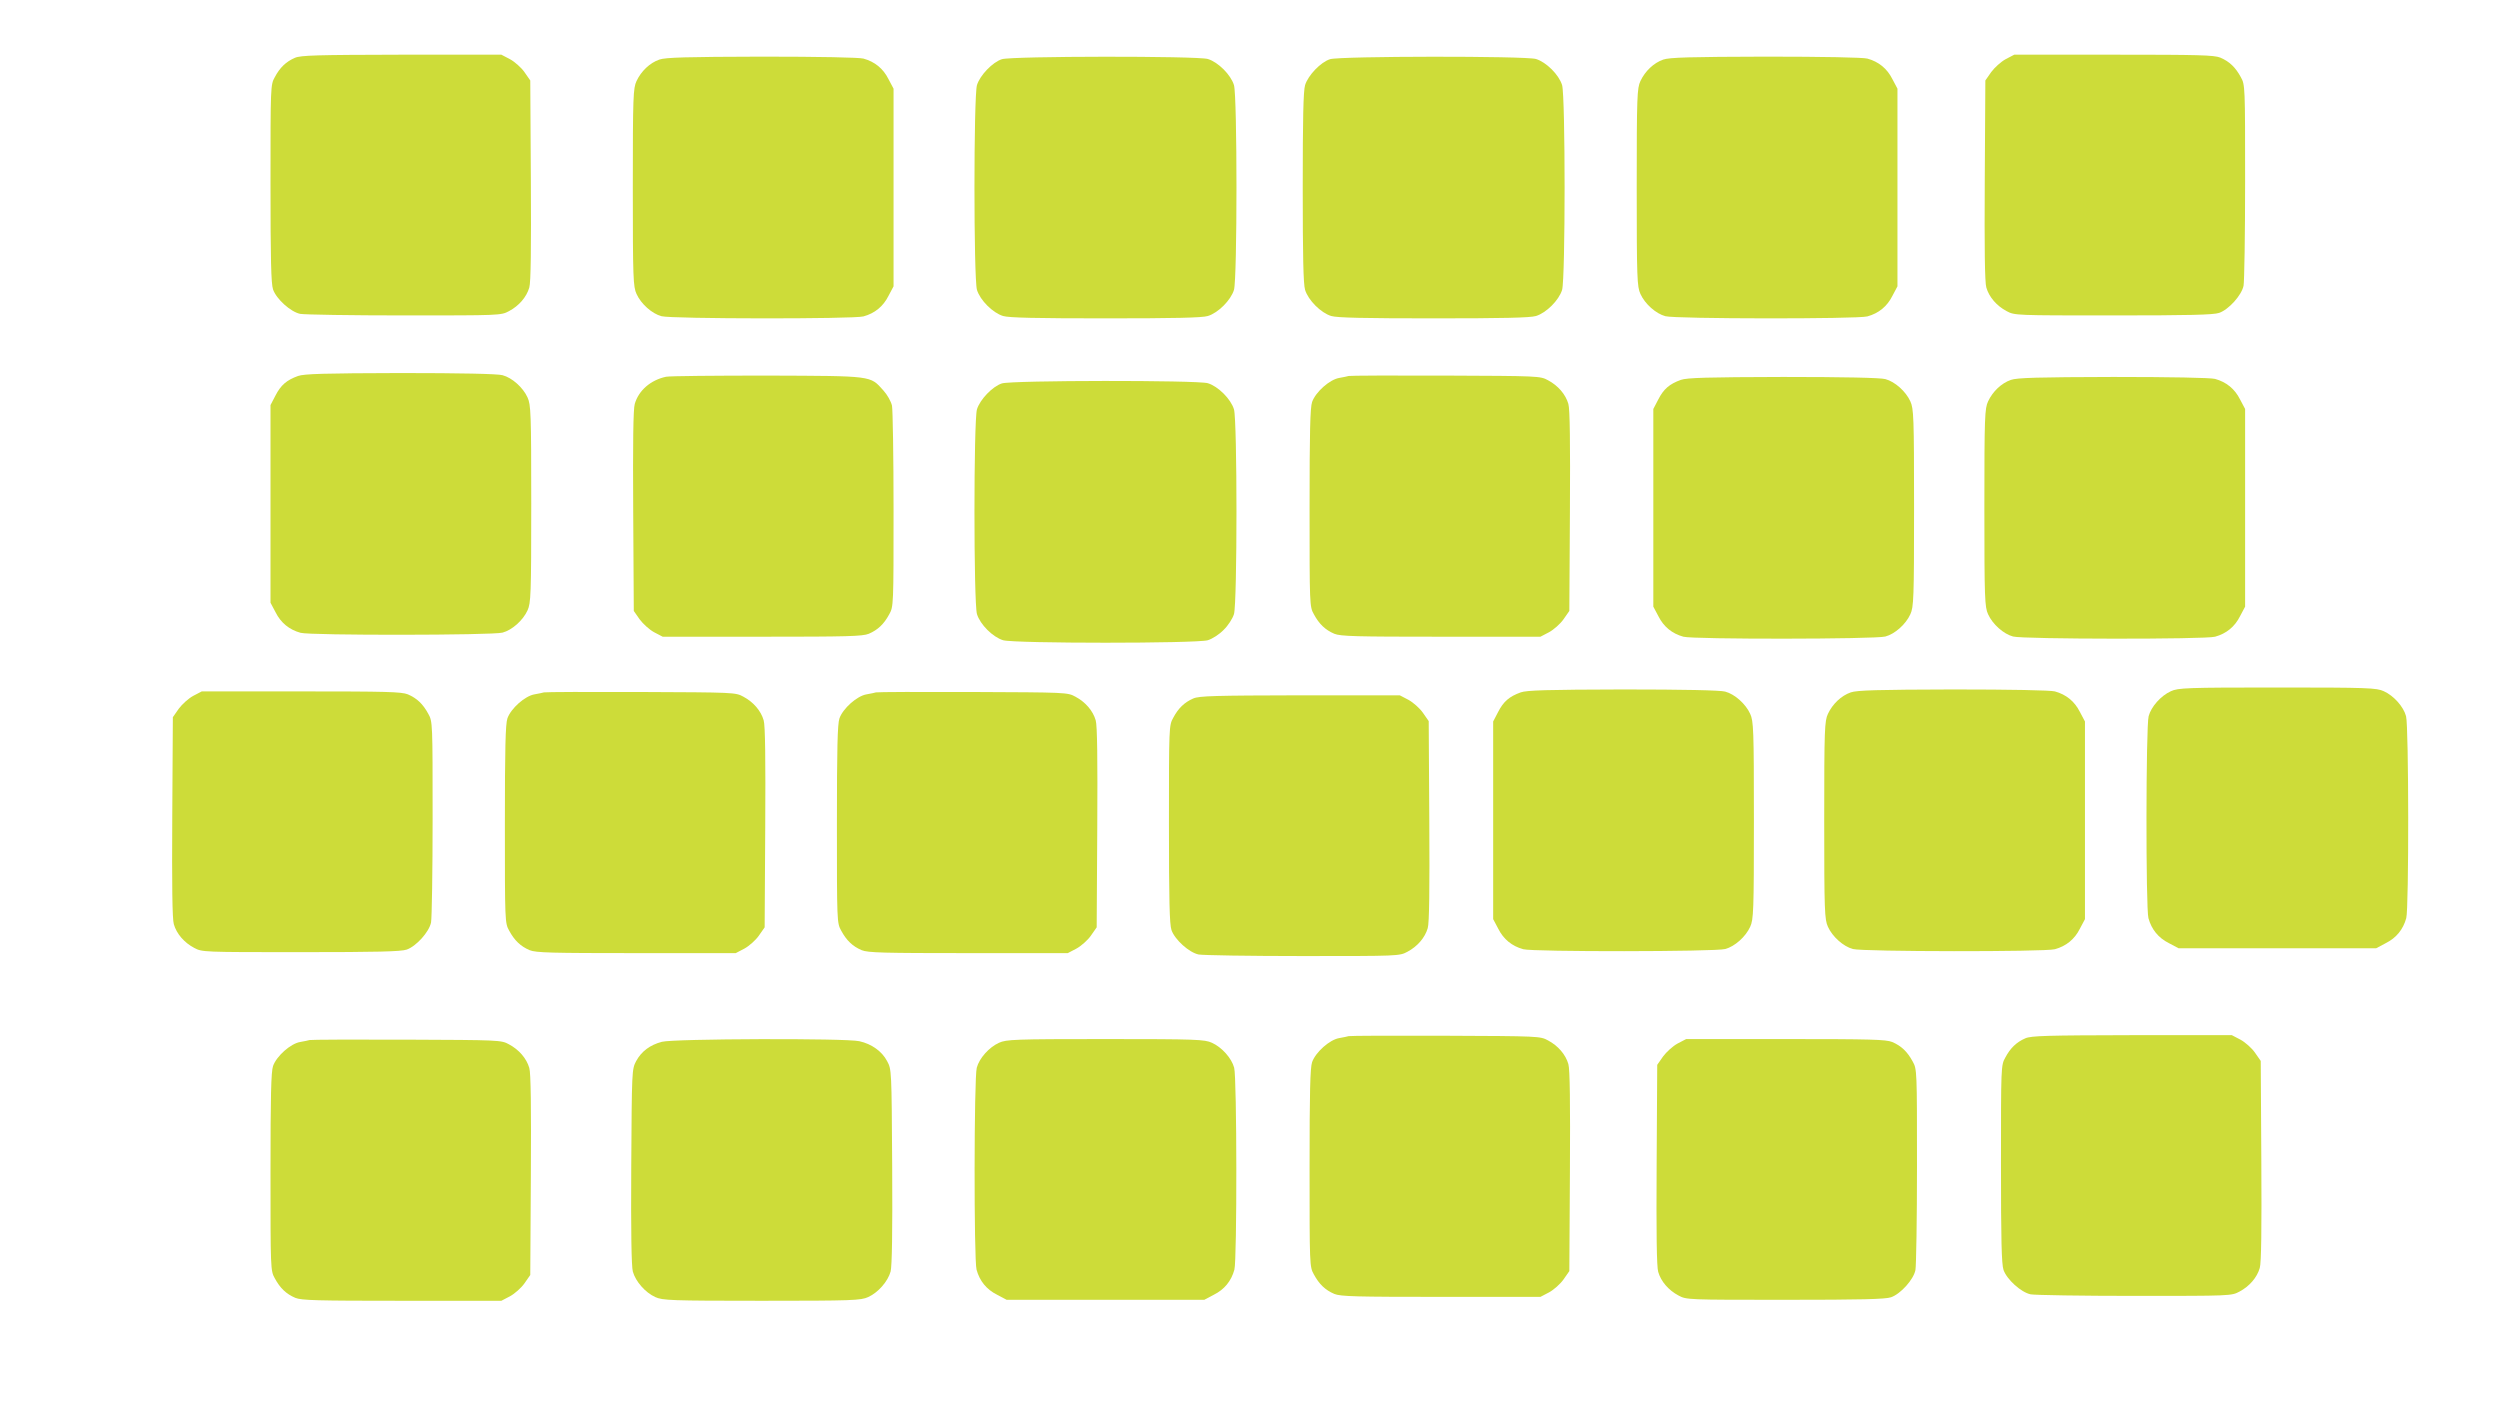 <?xml version="1.0" standalone="no"?>
<!DOCTYPE svg PUBLIC "-//W3C//DTD SVG 20010904//EN"
 "http://www.w3.org/TR/2001/REC-SVG-20010904/DTD/svg10.dtd">
<svg version="1.0" xmlns="http://www.w3.org/2000/svg"
 width="1280pt" height="720pt" viewBox="0 0 1280 720"
 preserveAspectRatio="xMidYMid meet">
<g transform="translate(0,720) scale(0.1,-0.1)"
fill="#cddc39" stroke="none">
<path d="M1510 6904 c-46 -20 -77 -50 -103 -99 -22 -39 -22 -47 -22 -545 0
-389 3 -513 13 -542 17 -49 90 -115 139 -125 21 -4 261 -8 533 -8 491 0 495 0
536 22 51 27 90 72 104 121 8 25 10 203 8 549 l-3 511 -30 43 c-16 23 -50 53
-74 66 l-44 23 -511 0 c-434 -1 -516 -3 -546 -16z"/>
<path d="M10269 6897 c-24 -13 -57 -43 -74 -66 l-30 -43 -3 -511 c-2 -346 0
-524 8 -549 14 -49 53 -94 104 -121 41 -22 44 -22 546 -22 389 0 513 3 542 13
49 17 115 90 125 139 4 21 8 261 8 533 0 488 0 496 -22 535 -27 50 -58 80
-105 100 -32 13 -110 15 -546 15 l-509 0 -44 -23z"/>
<path d="M3376 6895 c-49 -17 -93 -59 -117 -110 -17 -37 -19 -75 -19 -545 0
-467 2 -508 19 -545 23 -51 79 -101 128 -114 50 -14 984 -15 1034 -1 58 16
101 51 128 105 l26 49 0 506 0 506 -26 49 c-27 54 -70 89 -128 105 -22 6 -226
10 -521 10 -386 -1 -493 -4 -524 -15z"/>
<path d="M5130 6897 c-48 -15 -113 -83 -128 -133 -17 -59 -17 -989 0 -1048 16
-53 81 -118 134 -134 30 -9 171 -12 524 -12 353 0 494 3 524 12 53 16 118 81
134 134 17 59 17 989 0 1048 -16 53 -81 118 -134 134 -55 16 -1002 15 -1054
-1z"/>
<path d="M6810 6897 c-48 -15 -113 -83 -128 -133 -9 -30 -12 -171 -12 -524 0
-353 3 -494 12 -524 16 -53 81 -118 134 -134 30 -9 171 -12 524 -12 353 0 494
3 524 12 53 16 118 81 134 134 17 59 17 989 0 1048 -16 53 -81 118 -134 134
-55 16 -1002 15 -1054 -1z"/>
<path d="M8516 6895 c-49 -17 -93 -59 -117 -110 -17 -37 -19 -75 -19 -545 0
-467 2 -508 19 -545 23 -51 79 -101 128 -114 50 -14 984 -15 1034 -1 58 16
101 51 128 105 l26 49 0 506 0 506 -26 49 c-27 54 -70 89 -128 105 -22 6 -226
10 -521 10 -386 -1 -493 -4 -524 -15z"/>
<path d="M1526 5275 c-58 -21 -88 -46 -116 -101 l-25 -48 0 -506 0 -506 26
-49 c27 -54 70 -89 128 -105 50 -14 984 -13 1034 1 49 13 105 63 128 114 17
37 19 78 19 545 0 467 -2 508 -19 545 -23 51 -79 101 -128 114 -24 7 -214 11
-523 11 -390 -1 -493 -4 -524 -15z"/>
<path d="M3410 5271 c-79 -17 -140 -70 -160 -139 -8 -25 -10 -203 -8 -549 l3
-511 30 -43 c17 -23 50 -53 74 -66 l44 -23 509 0 c436 0 514 2 546 15 47 20
78 50 105 100 22 39 22 47 22 535 0 272 -4 512 -8 533 -5 22 -24 56 -45 79
-68 75 -49 73 -592 75 -267 0 -501 -2 -520 -6z"/>
<path d="M6905 5275 c-5 -2 -27 -6 -48 -10 -49 -8 -121 -72 -139 -123 -10 -29
-13 -153 -13 -542 0 -498 0 -506 22 -545 27 -50 58 -80 105 -100 32 -13 110
-15 546 -15 l509 0 44 23 c24 13 58 43 74 66 l30 43 3 511 c2 346 0 524 -8
549 -14 49 -53 94 -104 121 -40 22 -47 22 -526 24 -267 1 -489 0 -495 -2z"/>
<path d="M8606 5255 c-58 -21 -88 -46 -116 -101 l-25 -48 0 -506 0 -506 26
-49 c27 -54 70 -89 128 -105 50 -14 984 -13 1034 1 49 13 105 63 128 114 17
37 19 78 19 545 0 467 -2 508 -19 545 -23 51 -79 101 -128 114 -24 7 -214 11
-523 11 -390 -1 -493 -4 -524 -15z"/>
<path d="M10296 5255 c-49 -17 -93 -59 -117 -110 -17 -37 -19 -75 -19 -545 0
-467 2 -508 19 -545 23 -51 79 -101 128 -114 50 -14 984 -15 1034 -1 58 16
101 51 128 105 l26 49 0 506 0 506 -26 49 c-27 54 -70 89 -128 105 -22 6 -226
10 -521 10 -386 -1 -493 -4 -524 -15z"/>
<path d="M5130 5237 c-48 -15 -113 -83 -128 -133 -17 -59 -17 -989 0 -1048 16
-53 81 -118 134 -134 59 -17 989 -17 1048 0 23 7 59 30 81 53 23 22 46 58 53
81 17 59 17 989 0 1048 -16 53 -81 118 -134 134 -55 16 -1002 15 -1054 -1z"/>
<path d="M11115 3661 c-51 -23 -101 -79 -114 -128 -14 -50 -15 -984 -1 -1034
16 -58 51 -101 105 -128 l49 -26 506 0 506 0 49 26 c54 27 89 70 105 128 14
50 13 984 -1 1034 -13 49 -63 105 -114 128 -37 17 -78 19 -545 19 -467 0 -508
-2 -545 -19z"/>
<path d="M7786 3655 c-58 -21 -88 -46 -116 -101 l-25 -48 0 -506 0 -506 26
-49 c27 -54 70 -89 128 -105 50 -14 984 -13 1034 1 49 13 105 63 128 114 17
37 19 78 19 545 0 467 -2 508 -19 545 -23 51 -79 101 -128 114 -24 7 -214 11
-523 11 -390 -1 -493 -4 -524 -15z"/>
<path d="M9476 3655 c-49 -17 -93 -59 -117 -110 -17 -37 -19 -75 -19 -545 0
-467 2 -508 19 -545 23 -51 79 -101 128 -114 50 -14 984 -15 1034 -1 58 16
101 51 128 105 l26 49 0 506 0 506 -26 49 c-27 54 -70 89 -128 105 -22 6 -226
10 -521 10 -386 -1 -493 -4 -524 -15z"/>
<path d="M989 3637 c-24 -13 -57 -43 -74 -66 l-30 -43 -3 -511 c-2 -346 0
-524 8 -549 14 -49 53 -94 104 -121 41 -22 44 -22 546 -22 389 0 513 3 542 13
49 17 115 90 125 139 4 21 8 261 8 533 0 488 0 496 -22 535 -27 50 -58 80
-105 100 -32 13 -110 15 -546 15 l-509 0 -44 -23z"/>
<path d="M2785 3655 c-5 -2 -27 -6 -48 -10 -49 -8 -121 -72 -139 -123 -10 -29
-13 -153 -13 -542 0 -498 0 -506 22 -545 27 -50 58 -80 105 -100 32 -13 110
-15 546 -15 l509 0 44 23 c24 13 58 43 74 66 l30 43 3 511 c2 346 0 524 -8
549 -14 49 -53 94 -104 121 -40 22 -47 22 -526 24 -267 1 -489 0 -495 -2z"/>
<path d="M4485 3655 c-5 -2 -27 -6 -48 -10 -49 -8 -121 -72 -139 -123 -10 -29
-13 -153 -13 -542 0 -498 0 -506 22 -545 27 -50 58 -80 105 -100 32 -13 110
-15 546 -15 l509 0 44 23 c24 13 58 43 74 66 l30 43 3 511 c2 346 0 524 -8
549 -14 49 -53 94 -104 121 -40 22 -47 22 -526 24 -267 1 -489 0 -495 -2z"/>
<path d="M6110 3624 c-46 -20 -77 -50 -103 -99 -22 -39 -22 -47 -22 -545 0
-389 3 -513 13 -542 17 -49 90 -115 139 -125 21 -4 261 -8 533 -8 491 0 495 0
536 22 51 27 90 72 104 121 8 25 10 203 8 549 l-3 511 -30 43 c-16 23 -50 53
-74 66 l-44 23 -511 0 c-434 -1 -516 -3 -546 -16z"/>
<path d="M6905 1895 c-5 -2 -27 -6 -48 -10 -49 -8 -121 -72 -139 -123 -10 -29
-13 -153 -13 -542 0 -498 0 -506 22 -545 27 -50 58 -80 105 -100 32 -13 110
-15 546 -15 l509 0 44 23 c24 13 58 43 74 66 l30 43 3 511 c2 346 0 524 -8
549 -14 49 -53 94 -104 121 -40 22 -47 22 -526 24 -267 1 -489 0 -495 -2z"/>
<path d="M10370 1884 c-46 -20 -77 -50 -103 -99 -22 -39 -22 -47 -22 -545 0
-389 3 -513 13 -542 17 -49 90 -115 139 -125 21 -4 261 -8 533 -8 491 0 495 0
536 22 51 27 90 72 104 121 8 25 10 203 8 549 l-3 511 -30 43 c-16 23 -50 53
-74 66 l-44 23 -511 0 c-434 -1 -516 -3 -546 -16z"/>
<path d="M1585 1875 c-5 -2 -27 -6 -48 -10 -49 -8 -121 -72 -139 -123 -10 -29
-13 -153 -13 -542 0 -498 0 -506 22 -545 27 -50 58 -80 105 -100 32 -13 110
-15 546 -15 l509 0 44 23 c24 13 58 43 74 66 l30 43 3 511 c2 346 0 524 -8
549 -14 49 -53 94 -104 121 -40 22 -47 22 -526 24 -267 1 -489 0 -495 -2z"/>
<path d="M3389 1866 c-61 -16 -105 -49 -132 -99 -22 -42 -22 -47 -25 -540 -2
-333 1 -510 8 -537 14 -51 64 -108 115 -131 37 -17 78 -19 545 -19 467 0 508
2 545 19 51 23 101 80 115 131 7 27 10 204 8 537 -3 496 -3 498 -26 540 -26
50 -79 88 -142 102 -68 16 -952 13 -1011 -3z"/>
<path d="M5115 1861 c-51 -23 -101 -79 -114 -128 -14 -50 -15 -984 -1 -1034
16 -58 51 -101 105 -128 l49 -26 506 0 506 0 49 26 c54 27 89 70 105 128 14
50 13 984 -1 1034 -13 49 -63 105 -114 128 -37 17 -78 19 -545 19 -467 0 -508
-2 -545 -19z"/>
<path d="M8589 1857 c-24 -13 -57 -43 -74 -66 l-30 -43 -3 -511 c-2 -346 0
-524 8 -549 14 -49 53 -94 104 -121 41 -22 44 -22 546 -22 389 0 513 3 542 13
49 17 115 90 125 139 4 21 8 261 8 533 0 488 0 496 -22 535 -27 50 -58 80
-105 100 -32 13 -110 15 -546 15 l-509 0 -44 -23z"/>
</g>
</svg>
